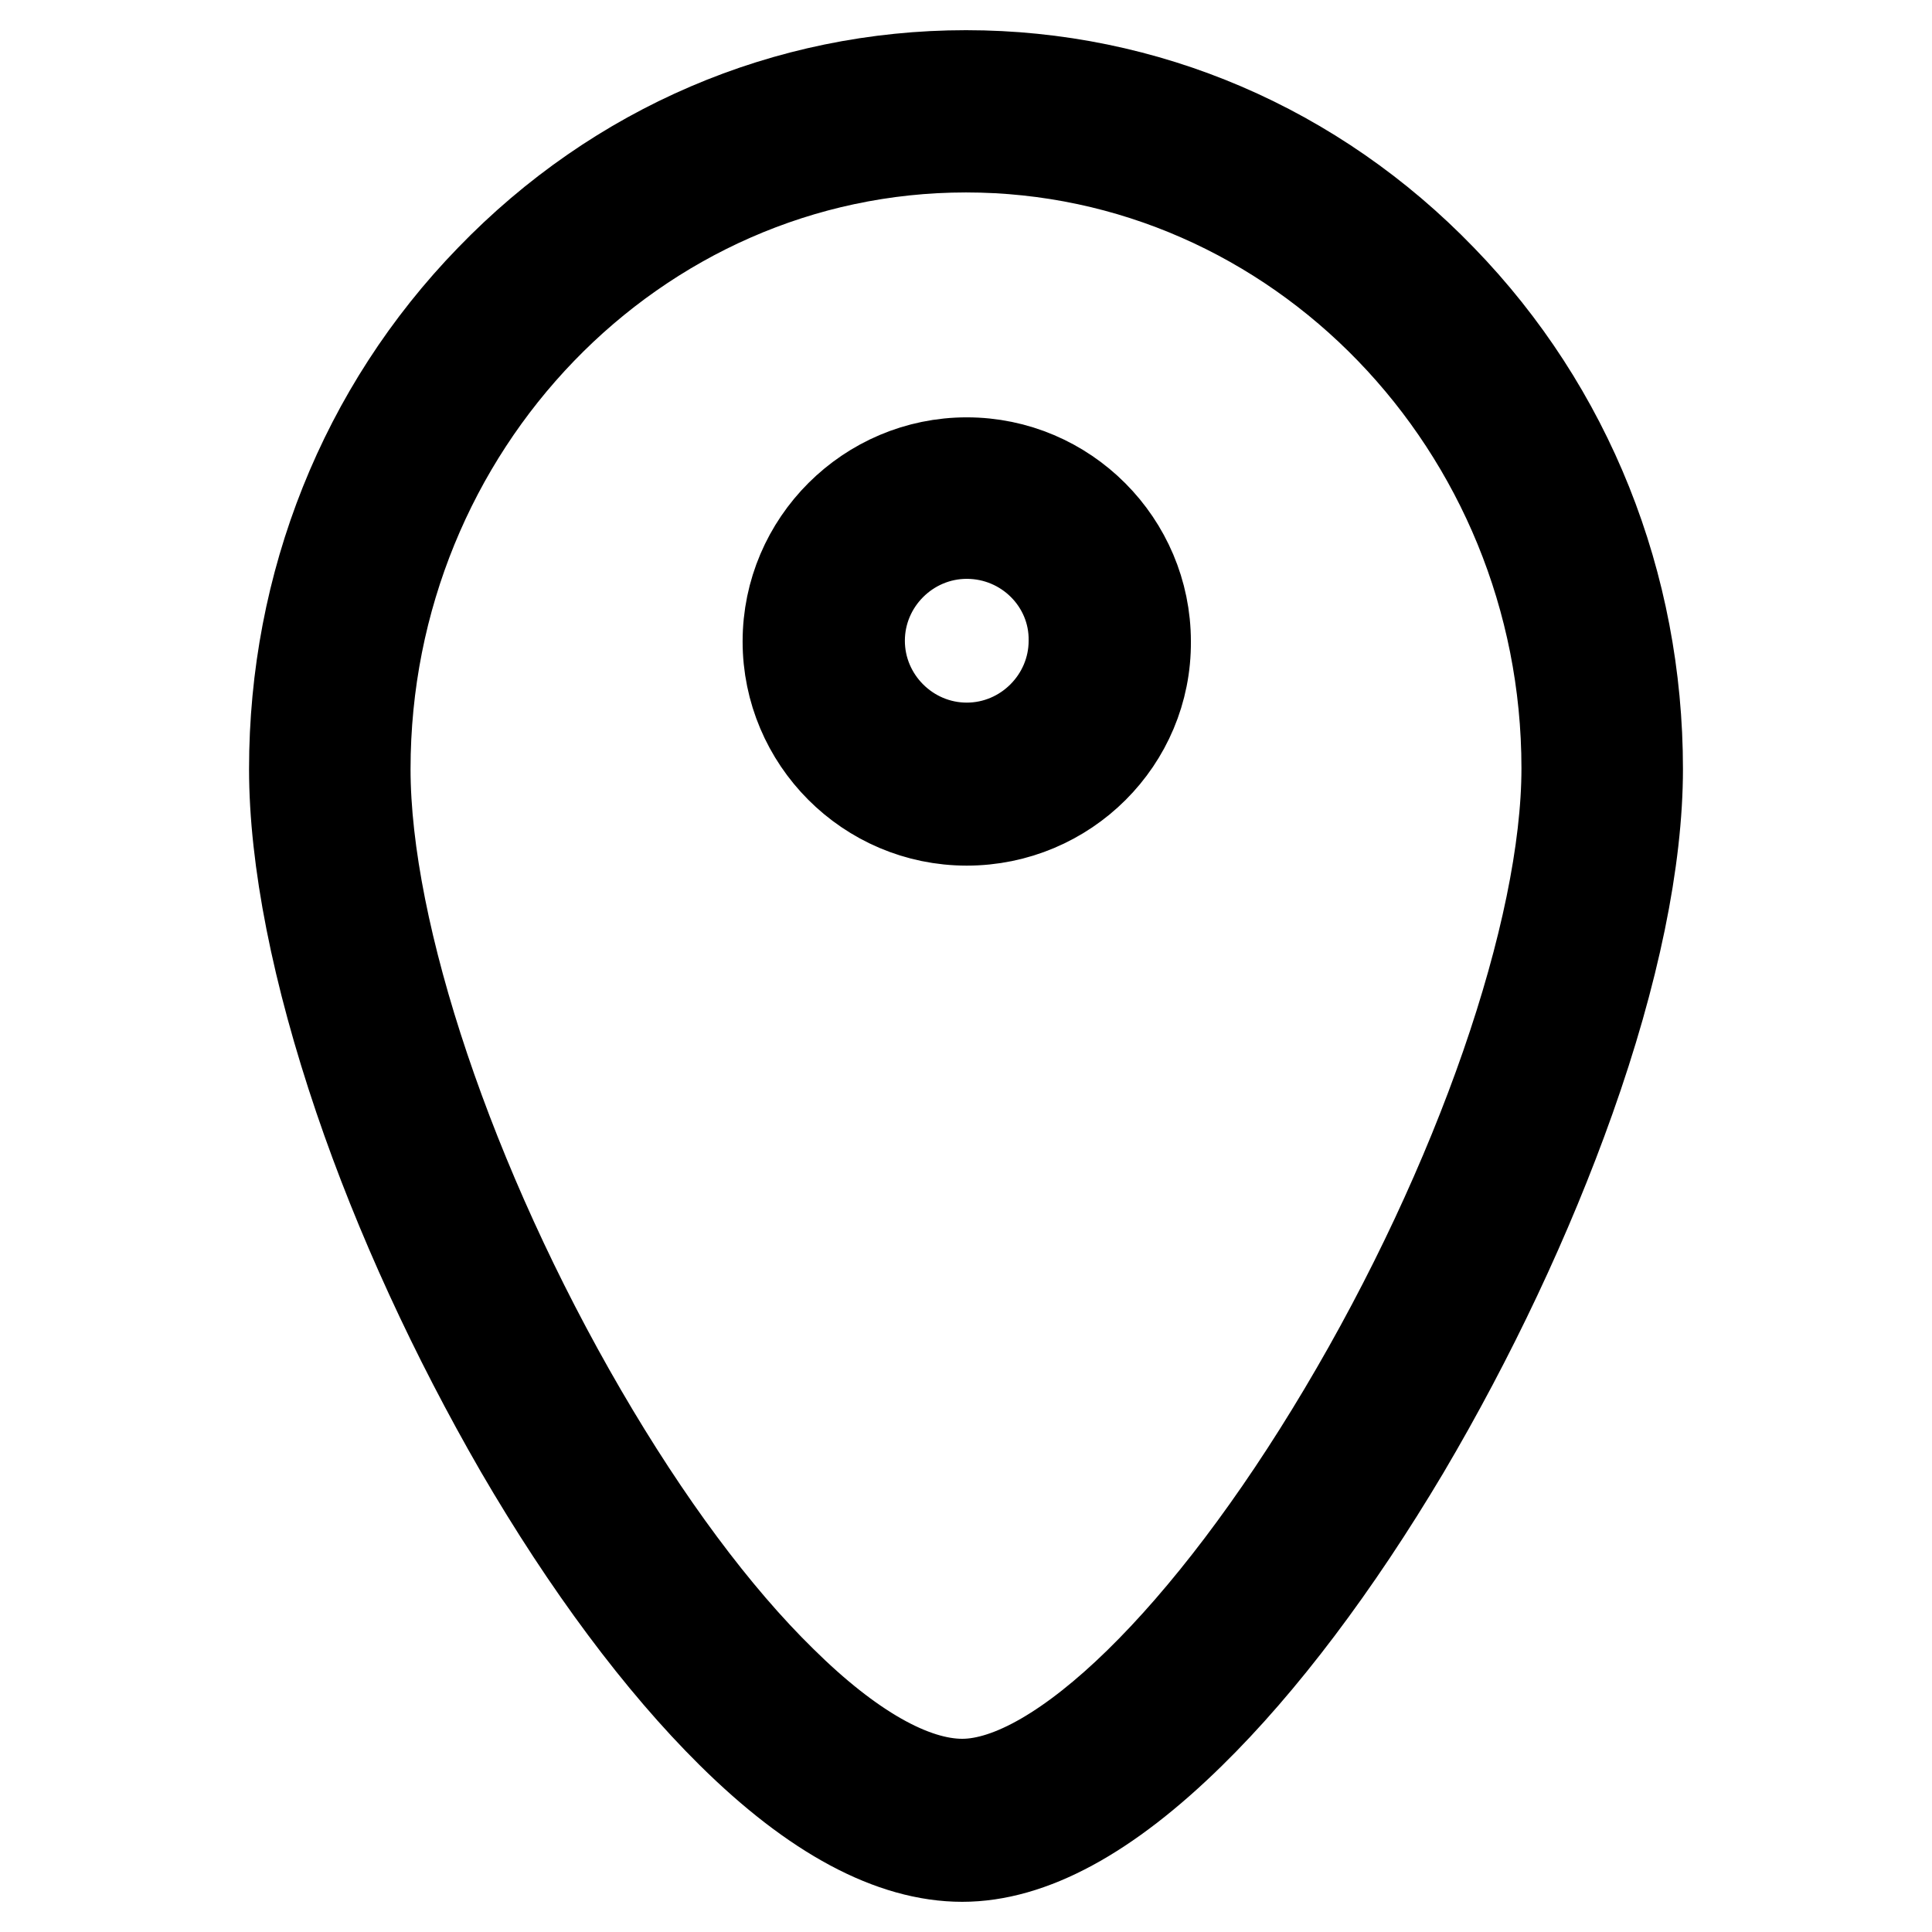 <?xml version="1.0" encoding="utf-8"?>
<!-- Svg Vector Icons : http://www.onlinewebfonts.com/icon -->
<!DOCTYPE svg PUBLIC "-//W3C//DTD SVG 1.1//EN" "http://www.w3.org/Graphics/SVG/1.1/DTD/svg11.dtd">
<svg version="1.1" xmlns="http://www.w3.org/2000/svg" xmlns:xlink="http://www.w3.org/1999/xlink" x="0px" y="0px" viewBox="0 0 256 256" enable-background="new 0 0 256 256" xml:space="preserve">
<g> <path stroke-width="12" fill-opacity="0" stroke="#000000"  d="M128.1,108.7c-13.1,0-23.7-10.7-23.7-23.7c0-13.1,10.7-23.7,23.7-23.7c13.1,0,23.7,10.7,23.7,23.7 C151.9,98.1,141.2,108.7,128.1,108.7z M128.1,70.7c-7.8,0-14.2,6.4-14.2,14.2c0,7.8,6.4,14.2,14.2,14.2c7.8,0,14.2-6.4,14.2-14.2 C142.4,77.1,136,70.7,128.1,70.7z M127.5,246c-9.3,0-19.6-5.5-30.6-16.4c-9.4-9.3-19.1-22.3-28-37.6c-8.6-14.9-16-30.9-21.3-46.5 c-5.6-16.5-8.6-31.6-8.6-43.6c0-24.5,9.2-47.6,26-64.9c16.8-17.4,39.2-27,63-27c23.8,0,46.2,9.6,63,27c16.8,17.3,26,40.4,26,64.9 c0,12-3.1,27.1-9,43.7c-5.5,15.5-13.1,31.6-21.9,46.5c-9.1,15.3-18.9,28.3-28.4,37.6C146.7,240.5,136.6,246,127.5,246z M128,19.5 c-43.9,0-79.6,37-79.6,82.4c0,21.9,11.3,55.4,28.7,85.3c8.5,14.6,17.6,26.9,26.5,35.6c9,8.9,17.3,13.6,23.9,13.6 c12.9,0,32.7-19.4,50.5-49.3c18-30.2,29.6-63.7,29.6-85.3C207.6,56.5,171.9,19.5,128,19.5z"/></g>
</svg>